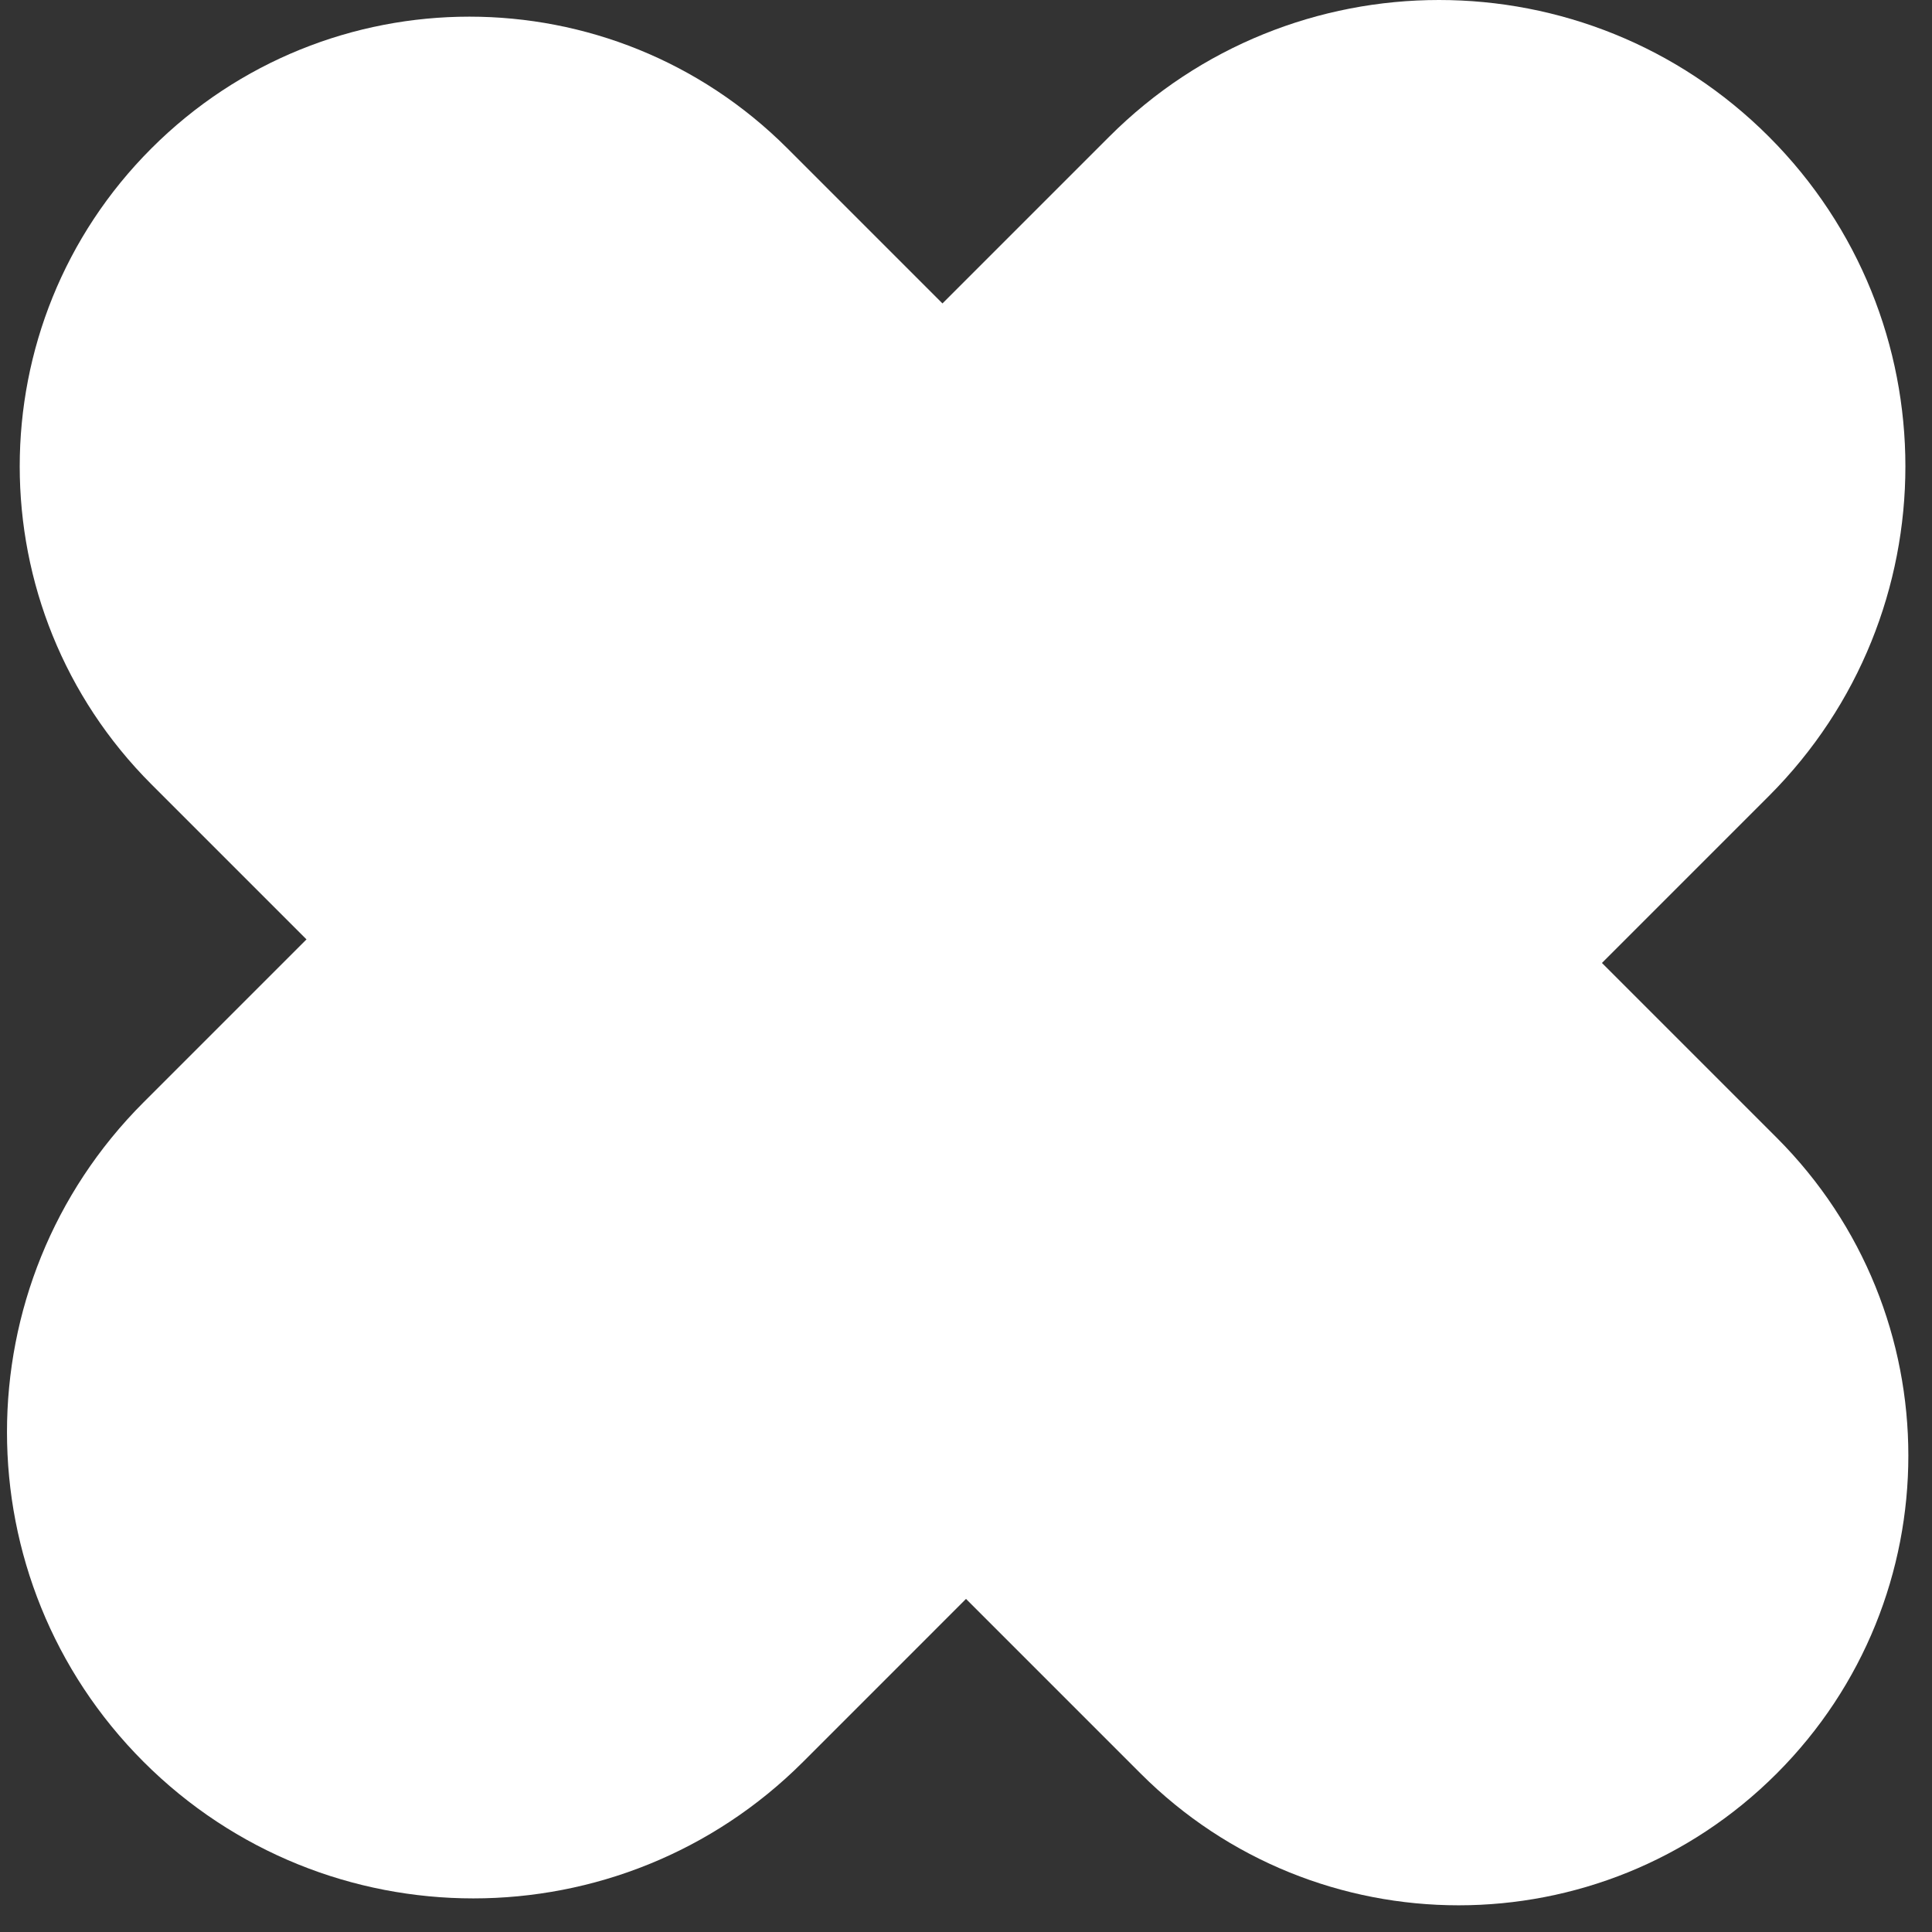 <?xml version="1.0" encoding="UTF-8"?> <svg xmlns="http://www.w3.org/2000/svg" width="58" height="58" viewBox="0 0 58 58" fill="none"><rect x="0" y="0" width="58" height="58" fill="#333333" stroke="none"/> <g clip-path="url(#clip0_1432_193)"> <path d="M4.546 23.546C-0.726 18.274 -0.726 9.726 4.546 4.454C9.818 -0.818 18.366 -0.818 23.638 4.454L53.336 34.153C58.608 39.425 58.608 47.972 53.336 53.244C48.064 58.517 39.516 58.517 34.244 53.244L4.546 23.546Z" fill="white"></path> <path d="M53.101 23.899C58.568 18.432 58.568 9.568 53.101 4.101C47.633 -1.367 38.769 -1.367 33.302 4.101L4.31 33.092C-1.157 38.559 -1.157 47.423 4.31 52.891C9.778 58.358 18.642 58.358 24.11 52.891L53.101 23.899Z" fill="white"></path> </g> <defs> <clipPath id="clip0_1432_193"> <rect width="58" height="58" fill="white"></rect> </clipPath> </defs> </svg> 